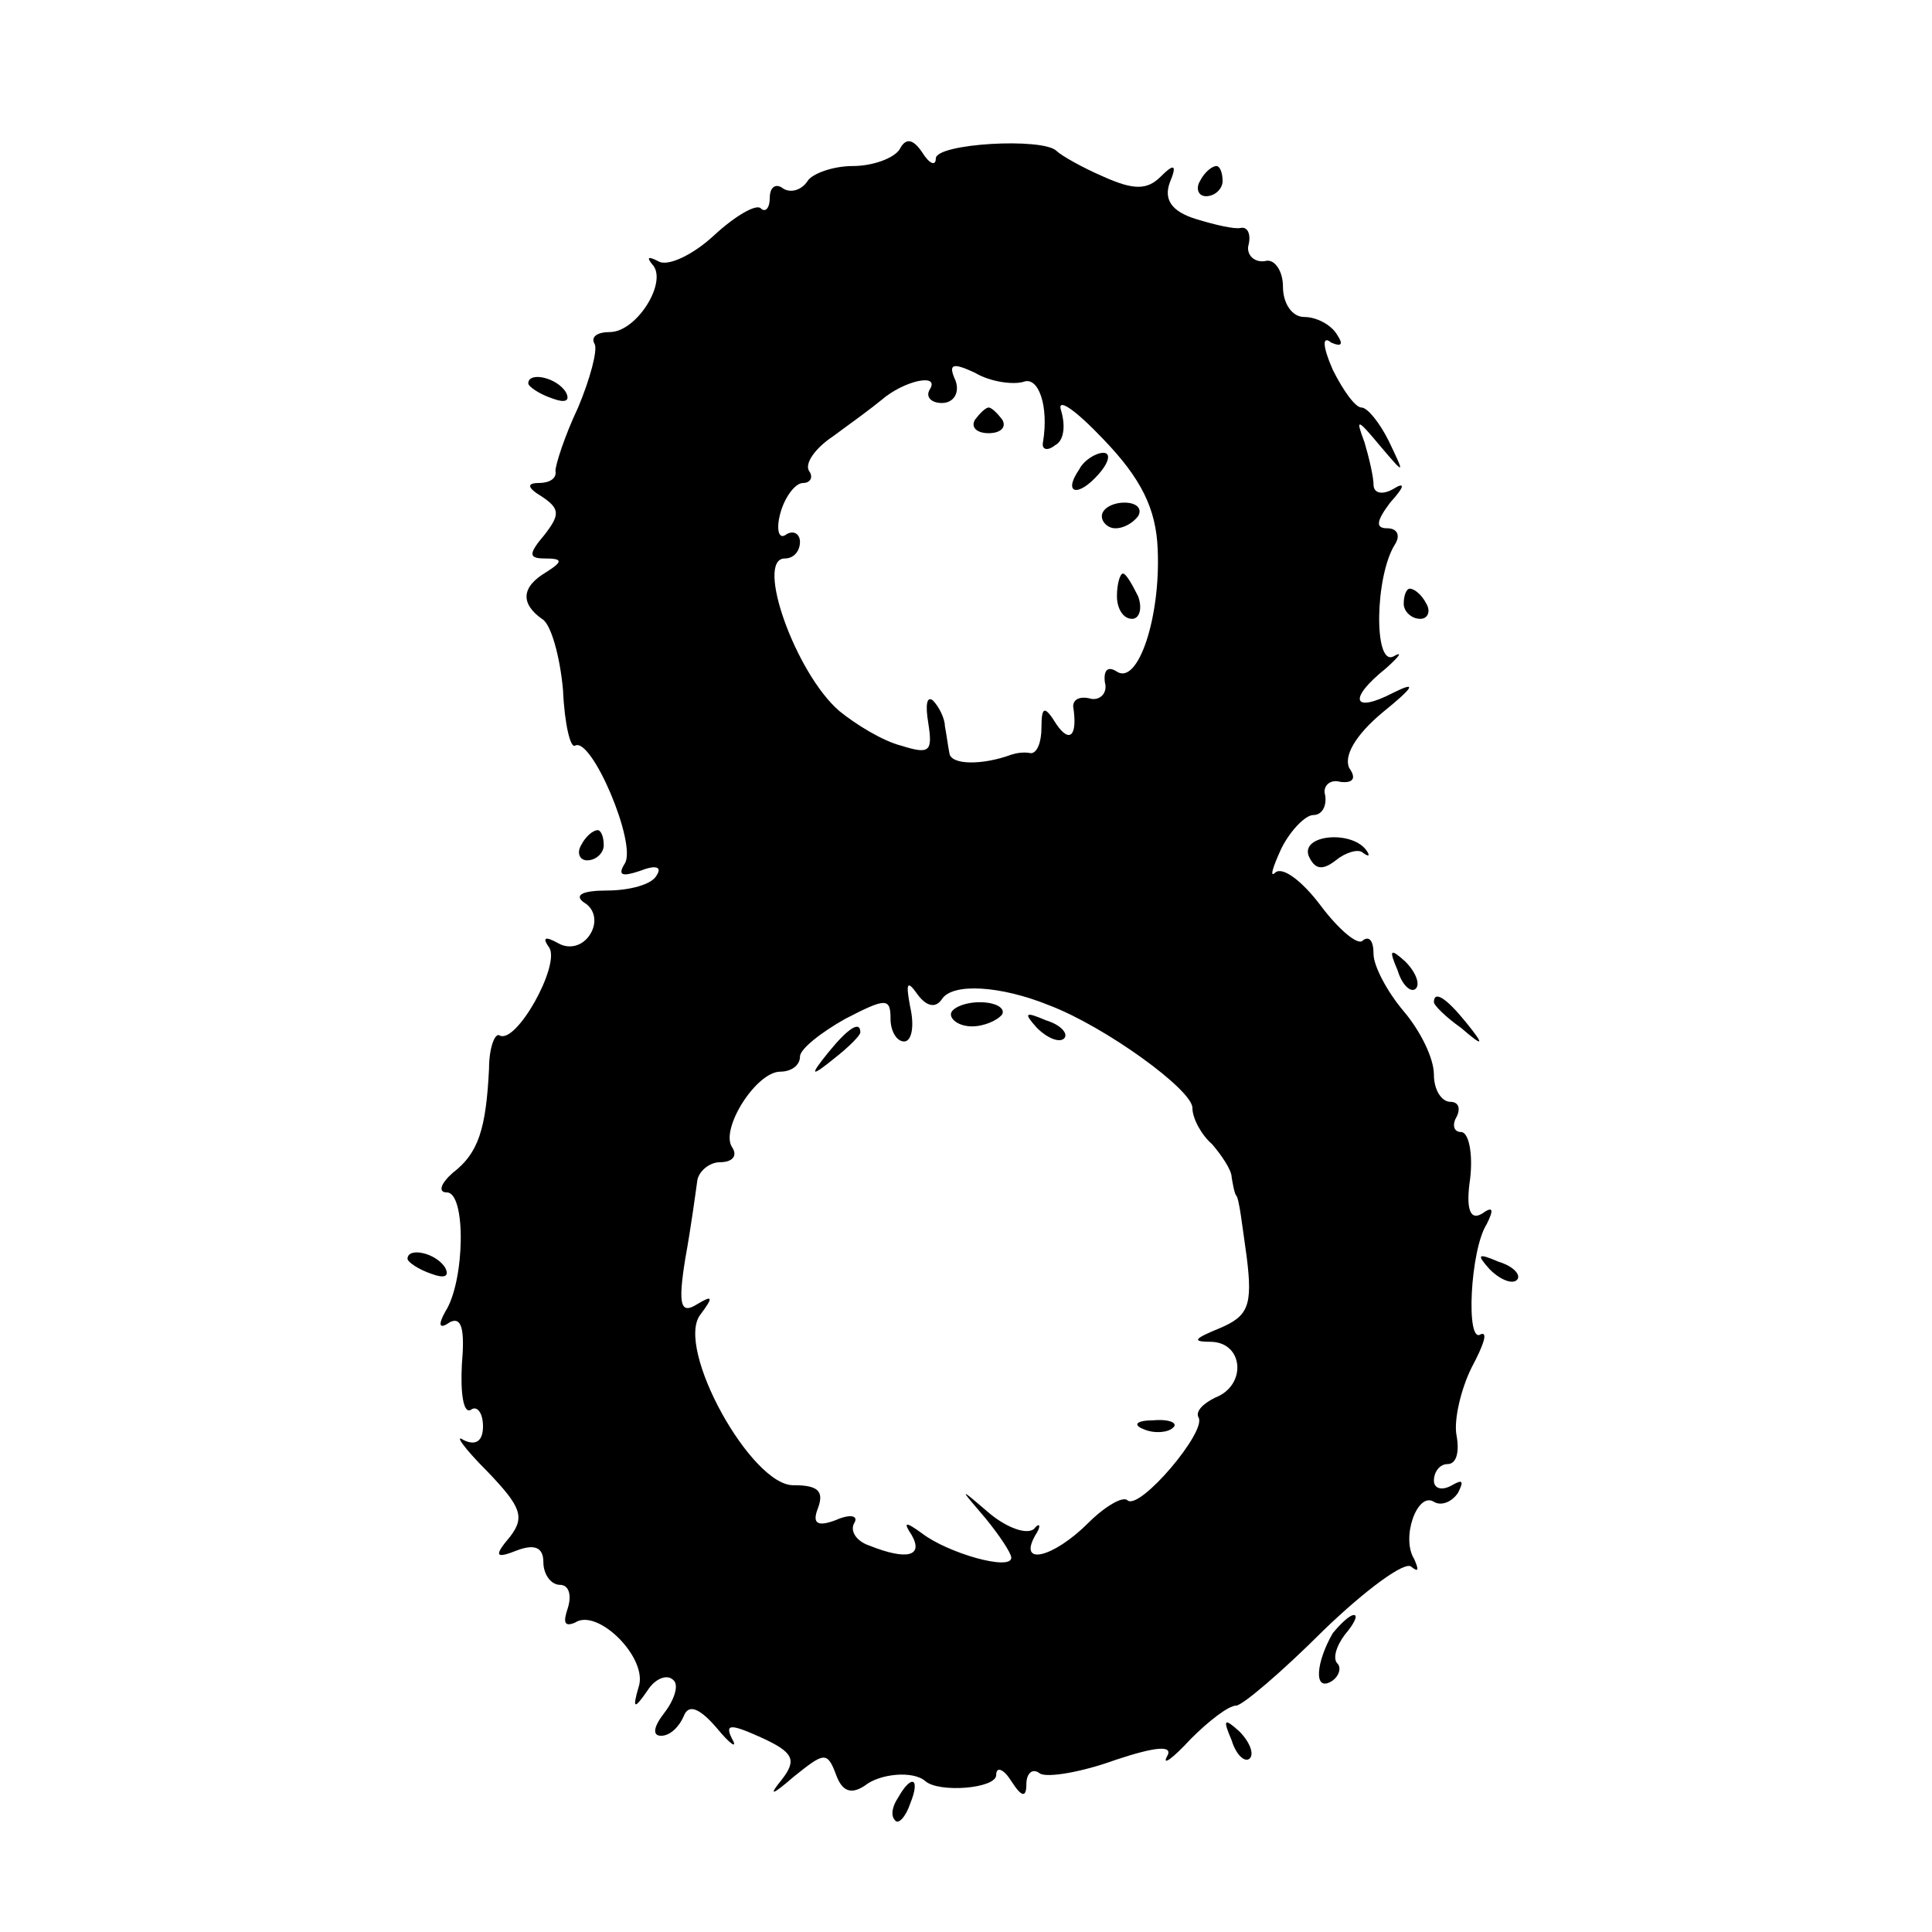 <?xml version="1.0" standalone="no"?>
<!DOCTYPE svg PUBLIC "-//W3C//DTD SVG 20010904//EN"
 "http://www.w3.org/TR/2001/REC-SVG-20010904/DTD/svg10.dtd">
<svg version="1.0" xmlns="http://www.w3.org/2000/svg"
 width="128pt" height="128pt" viewBox="0 0 128 128"
 preserveAspectRatio="xMidYMid meet">
<g transform="translate(0,128) scale(0.1,-0.1)"
fill="#000000" stroke="none">
<path d="M596 1181 c-4 -6 -18 -11 -31 -11 -13 0 -27 -5 -30 -10 -4 -6 -11 -8
-16 -5 -5 4 -9 1 -9 -6 0 -7 -3 -10 -6 -7 -3 3 -17 -5 -31 -18 -14 -13 -31
-21 -37 -17 -6 3 -8 3 -4 -2 11 -11 -10 -45 -28 -45 -8 0 -13 -3 -10 -8 2 -4
-3 -23 -11 -42 -9 -19 -15 -38 -15 -42 1 -5 -4 -8 -11 -8 -8 0 -8 -3 2 -9 12
-8 12 -12 2 -25 -11 -13 -11 -16 0 -16 12 0 12 -2 1 -9 -17 -10 -17 -21 -3
-31 6 -3 12 -25 14 -47 1 -23 5 -39 8 -37 11 6 41 -65 33 -78 -5 -8 -2 -9 10
-5 10 4 15 3 11 -3 -3 -6 -18 -10 -33 -10 -16 0 -22 -3 -15 -8 7 -4 9 -13 4
-21 -5 -8 -14 -10 -21 -6 -9 5 -11 4 -6 -3 7 -12 -22 -64 -33 -58 -3 2 -7 -8
-7 -22 -2 -40 -7 -56 -24 -69 -8 -7 -10 -13 -4 -13 13 0 12 -59 -1 -79 -5 -9
-4 -12 3 -7 8 4 10 -5 8 -28 -1 -19 1 -33 6 -30 4 3 8 -2 8 -11 0 -10 -5 -13
-13 -9 -6 4 0 -5 16 -21 22 -23 25 -30 15 -43 -11 -13 -10 -15 5 -9 11 4 17 2
17 -8 0 -8 5 -15 11 -15 6 0 8 -7 5 -16 -3 -9 -2 -12 5 -9 15 10 49 -24 42
-43 -4 -14 -3 -15 6 -2 5 8 13 11 17 7 4 -3 1 -13 -6 -22 -7 -9 -8 -15 -2 -15
6 0 12 6 15 13 3 8 10 6 22 -8 9 -11 14 -14 10 -7 -5 10 -1 10 19 1 22 -10 24
-15 14 -28 -9 -11 -7 -11 8 2 20 16 22 17 28 1 4 -11 10 -13 19 -7 10 8 32 10
40 3 9 -8 47 -5 47 4 0 6 5 4 10 -4 7 -11 10 -11 10 -2 0 7 4 11 9 7 5 -3 28
1 50 9 27 9 39 10 34 2 -3 -6 4 -1 16 12 12 12 25 22 30 22 4 0 30 22 58 50
28 27 54 46 58 42 5 -4 5 -2 2 5 -9 14 2 45 13 38 5 -3 12 0 16 6 4 8 3 9 -4
5 -7 -4 -12 -2 -12 3 0 6 4 11 9 11 6 0 8 8 6 19 -2 10 3 31 10 45 8 15 11 24
6 22 -10 -7 -7 56 4 73 5 10 4 12 -3 7 -8 -5 -11 3 -8 23 2 17 -1 31 -6 31 -5
0 -6 5 -3 10 3 6 1 10 -4 10 -6 0 -11 8 -11 18 0 11 -9 29 -20 42 -11 13 -20
30 -20 38 0 9 -3 12 -7 9 -3 -4 -16 7 -28 23 -12 16 -25 26 -30 22 -4 -4 -2 3
4 16 6 12 16 22 21 22 6 0 9 6 8 13 -2 6 3 11 10 9 8 -1 11 2 6 9 -4 8 4 22
22 37 21 17 23 21 7 13 -27 -14 -30 -4 -5 16 9 8 12 12 5 8 -13 -6 -12 53 1
74 4 6 2 11 -5 11 -8 0 -7 5 2 17 10 11 10 14 2 9 -7 -4 -13 -3 -13 3 0 5 -3
18 -6 28 -6 16 -5 16 10 -2 17 -20 17 -20 6 3 -6 12 -14 22 -18 22 -4 0 -12
11 -19 25 -7 16 -7 23 -1 18 7 -3 8 -1 4 5 -4 7 -14 12 -22 12 -8 0 -14 9 -14
20 0 11 -6 19 -12 17 -7 -1 -12 4 -11 10 2 7 0 13 -5 12 -4 -1 -17 2 -30 6
-16 5 -21 13 -17 24 5 12 3 13 -6 4 -9 -9 -18 -9 -38 0 -14 6 -28 14 -31 17
-9 9 -80 5 -80 -5 0 -5 -4 -4 -9 4 -6 9 -11 10 -15 2z m82 -154 c10 4 17 -16
13 -40 -1 -5 3 -6 8 -2 6 3 7 13 4 23 -3 9 9 1 28 -19 25 -26 35 -46 36 -73 2
-45 -13 -90 -27 -81 -6 4 -9 1 -8 -7 2 -7 -3 -12 -9 -11 -7 2 -12 0 -12 -5 3
-19 -2 -25 -11 -12 -8 13 -10 12 -10 -2 0 -10 -3 -17 -7 -17 -5 1 -10 0 -13
-1 -19 -7 -40 -7 -41 1 -1 5 -2 13 -3 18 0 5 -4 13 -8 17 -4 3 -5 -3 -3 -15 3
-19 1 -21 -18 -15 -12 3 -30 14 -41 23 -29 25 -56 101 -36 101 6 0 10 5 10 11
0 5 -4 8 -9 5 -5 -4 -7 3 -4 14 3 11 10 20 15 20 5 0 7 4 4 8 -3 5 4 15 16 23
11 8 26 19 32 24 15 13 39 18 32 7 -3 -5 1 -9 8 -9 8 0 12 7 9 15 -5 11 -2 12
13 5 10 -6 25 -8 32 -6z m-54 -409 c7 11 39 9 71 -4 37 -14 95 -56 95 -68 0
-7 6 -18 13 -24 6 -7 13 -17 13 -22 1 -6 2 -11 3 -12 2 -2 4 -20 7 -41 4 -32
1 -39 -18 -47 -17 -7 -19 -9 -5 -9 21 -1 23 -29 2 -37 -8 -4 -13 -9 -11 -13 6
-9 -39 -62 -47 -55 -3 3 -15 -4 -26 -15 -23 -23 -47 -29 -35 -8 4 6 3 9 -1 4
-5 -4 -18 1 -29 10 -21 18 -21 18 -3 -3 9 -11 17 -23 17 -26 0 -9 -42 3 -59
16 -11 8 -13 8 -7 -1 8 -14 -3 -17 -28 -7 -9 3 -13 10 -10 15 3 5 -3 6 -12 2
-13 -5 -16 -2 -12 8 4 11 0 15 -16 15 -28 -1 -79 91 -62 113 9 12 8 13 -2 7
-11 -7 -13 -1 -8 30 4 22 7 45 8 52 1 6 8 12 15 12 8 0 12 4 8 10 -8 12 16 50
32 50 7 0 13 4 13 10 0 5 14 16 30 25 27 14 30 14 30 0 0 -8 4 -15 9 -15 5 0
7 10 4 23 -3 16 -2 18 5 8 6 -8 12 -9 16 -3z"/>
<path d="M646 1002 c-3 -5 1 -9 9 -9 8 0 12 4 9 9 -3 4 -7 8 -9 8 -2 0 -6 -4
-9 -8z"/>
<path d="M715 969 c-11 -16 -1 -19 13 -3 7 8 8 14 3 14 -5 0 -13 -5 -16 -11z"/>
<path d="M730 938 c0 -4 4 -8 9 -8 6 0 12 4 15 8 3 5 -1 9 -9 9 -8 0 -15 -4
-15 -9z"/>
<path d="M740 885 c0 -8 4 -15 10 -15 5 0 7 7 4 15 -4 8 -8 15 -10 15 -2 0 -4
-7 -4 -15z"/>
<path d="M630 608 c0 -4 6 -8 14 -8 8 0 17 4 20 8 2 4 -4 8 -15 8 -10 0 -19
-4 -19 -8z"/>
<path d="M687 599 c7 -7 15 -10 18 -7 3 3 -2 9 -12 12 -14 6 -15 5 -6 -5z"/>
<path d="M549 583 c-13 -16 -12 -17 4 -4 9 7 17 15 17 17 0 8 -8 3 -21 -13z"/>
<path d="M758 333 c7 -3 16 -2 19 1 4 3 -2 6 -13 5 -11 0 -14 -3 -6 -6z"/>
<path d="M795 1160 c-3 -5 -1 -10 4 -10 6 0 11 5 11 10 0 6 -2 10 -4 10 -3 0
-8 -4 -11 -10z"/>
<path d="M350 1026 c0 -2 7 -7 16 -10 8 -3 12 -2 9 4 -6 10 -25 14 -25 6z"/>
<path d="M930 880 c0 -5 5 -10 11 -10 5 0 7 5 4 10 -3 6 -8 10 -11 10 -2 0 -4
-4 -4 -10z"/>
<path d="M385 720 c-3 -5 -1 -10 4 -10 6 0 11 5 11 10 0 6 -2 10 -4 10 -3 0
-8 -4 -11 -10z"/>
<path d="M867 713 c4 -9 9 -10 18 -3 6 5 15 8 18 5 4 -3 5 -2 2 2 -10 13 -43
10 -38 -4z"/>
<path d="M926 637 c3 -10 9 -15 12 -12 3 3 0 11 -7 18 -10 9 -11 8 -5 -6z"/>
<path d="M950 616 c0 -2 8 -10 18 -17 15 -13 16 -12 3 4 -13 16 -21 21 -21 13z"/>
<path d="M270 446 c0 -2 7 -7 16 -10 8 -3 12 -2 9 4 -6 10 -25 14 -25 6z"/>
<path d="M987 439 c7 -7 15 -10 18 -7 3 3 -2 9 -12 12 -14 6 -15 5 -6 -5z"/>
<path d="M883 198 c-11 -19 -13 -39 -1 -32 5 3 7 9 4 12 -3 3 -1 11 5 19 6 7
9 13 6 13 -3 0 -9 -6 -14 -12z"/>
<path d="M816 127 c3 -10 9 -15 12 -12 3 3 0 11 -7 18 -10 9 -11 8 -5 -6z"/>
<path d="M595 89 c-4 -6 -5 -12 -2 -15 2 -3 7 2 10 11 7 17 1 20 -8 4z"/>
</g>
</svg>
